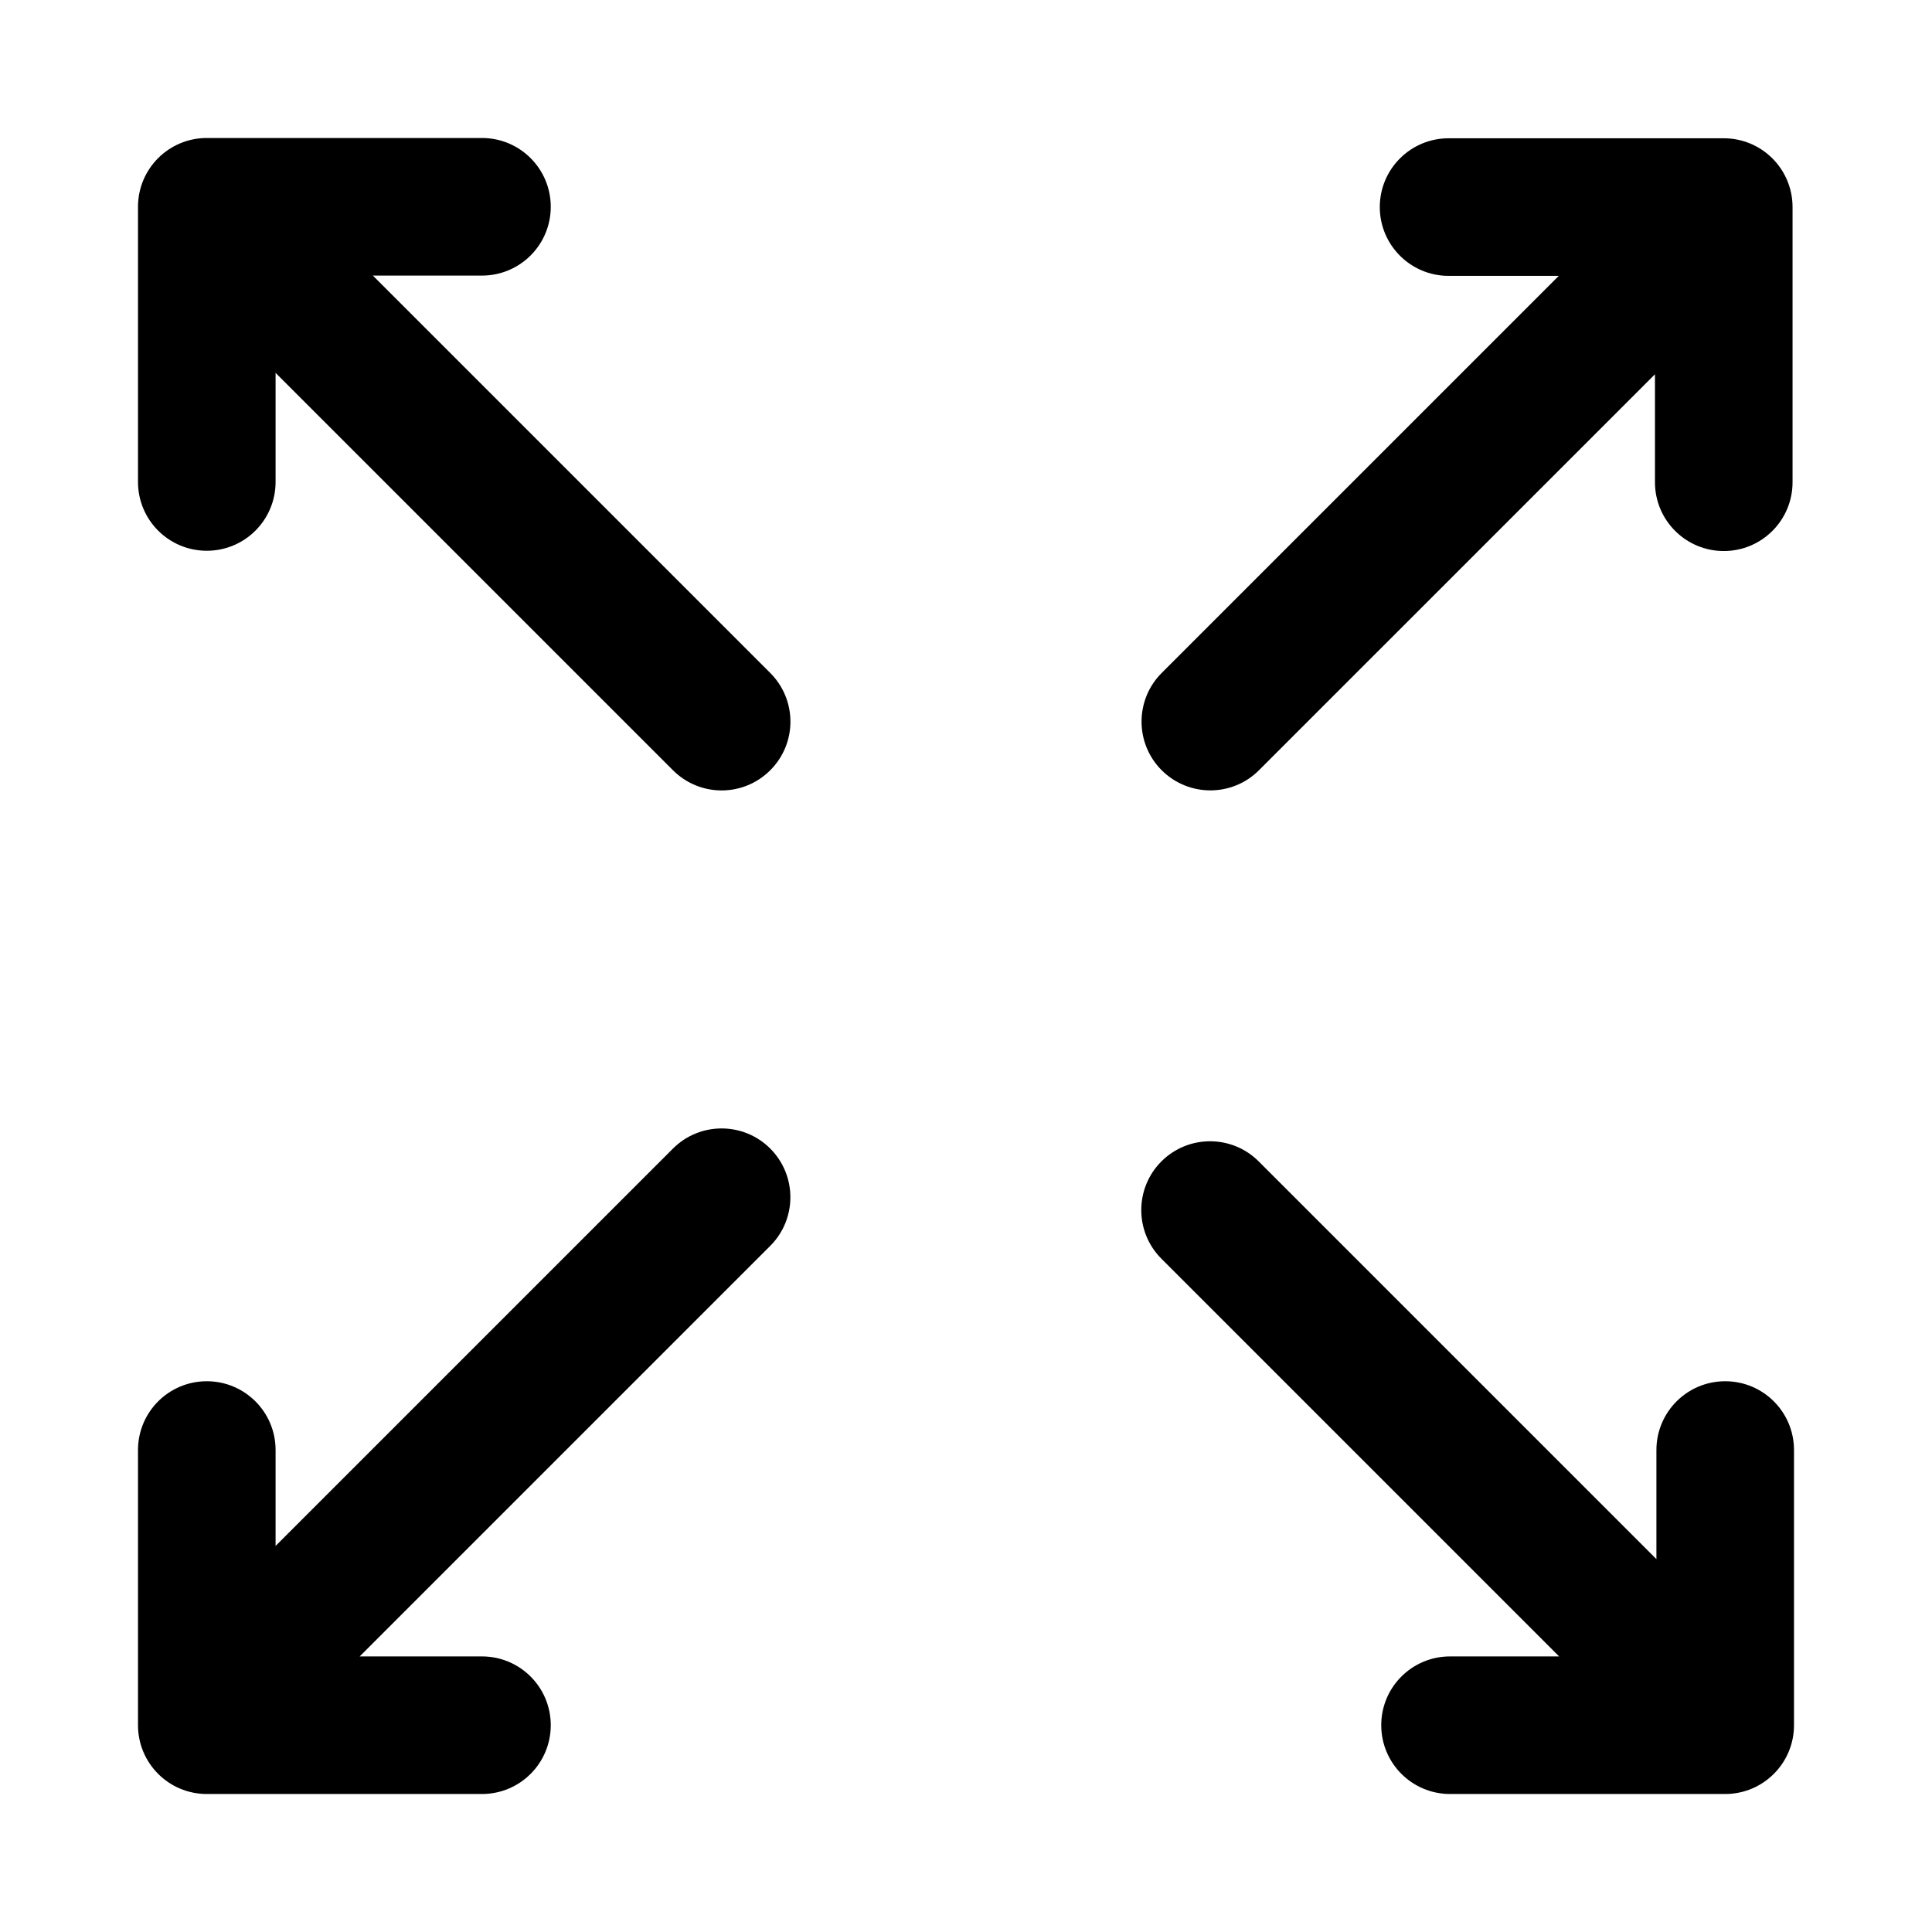 <?xml version="1.0" ?><svg fill="none" height="28" viewBox="0 0 28 28" width="28" xmlns="http://www.w3.org/2000/svg"><path d="M2.997 2C2.446 2 2 2.446 2 2.997V6.985C2 7.536 2.446 7.982 2.997 7.982C3.548 7.982 3.994 7.536 3.994 6.985V5.404L9.753 11.163C10.143 11.553 10.774 11.553 11.163 11.163C11.553 10.774 11.553 10.143 11.163 9.753L5.404 3.994H6.985C7.536 3.994 7.982 3.548 7.982 2.997C7.982 2.446 7.536 2 6.985 2H2.997Z" fill="black"/><path d="M2.997 26C2.446 26 2 25.554 2 25.003V21.015C2 20.464 2.446 20.018 2.997 20.018C3.548 20.018 3.994 20.464 3.994 21.015V22.405L9.753 16.646C10.142 16.257 10.774 16.257 11.163 16.646C11.552 17.036 11.552 17.667 11.163 18.056L5.213 24.006H6.985C7.536 24.006 7.982 24.452 7.982 25.003C7.982 25.554 7.536 26 6.985 26H2.997Z" fill="black"/><path d="M26 25.003C26 25.553 25.554 26 25.003 26H21.015C20.464 26 20.018 25.553 20.018 25.003C20.018 24.452 20.464 24.006 21.015 24.006H22.596L16.832 18.242C16.443 17.853 16.443 17.221 16.832 16.832C17.221 16.443 17.853 16.443 18.242 16.832L24.006 22.596V21.015C24.006 20.464 24.452 20.018 25.003 20.018C25.554 20.018 26 20.464 26 21.015V25.003Z" fill="black"/><path d="M24.982 2.004C25.533 2.004 25.979 2.45 25.979 3.001V6.989C25.979 7.54 25.533 7.986 24.982 7.986C24.432 7.986 23.985 7.54 23.985 6.989V5.424L18.246 11.163C17.857 11.552 17.226 11.552 16.836 11.163C16.447 10.774 16.447 10.142 16.836 9.753L22.591 3.998H20.994C20.444 3.998 19.997 3.552 19.997 3.001C19.997 2.45 20.444 2.004 20.994 2.004H24.982Z" fill="black"/></svg>
